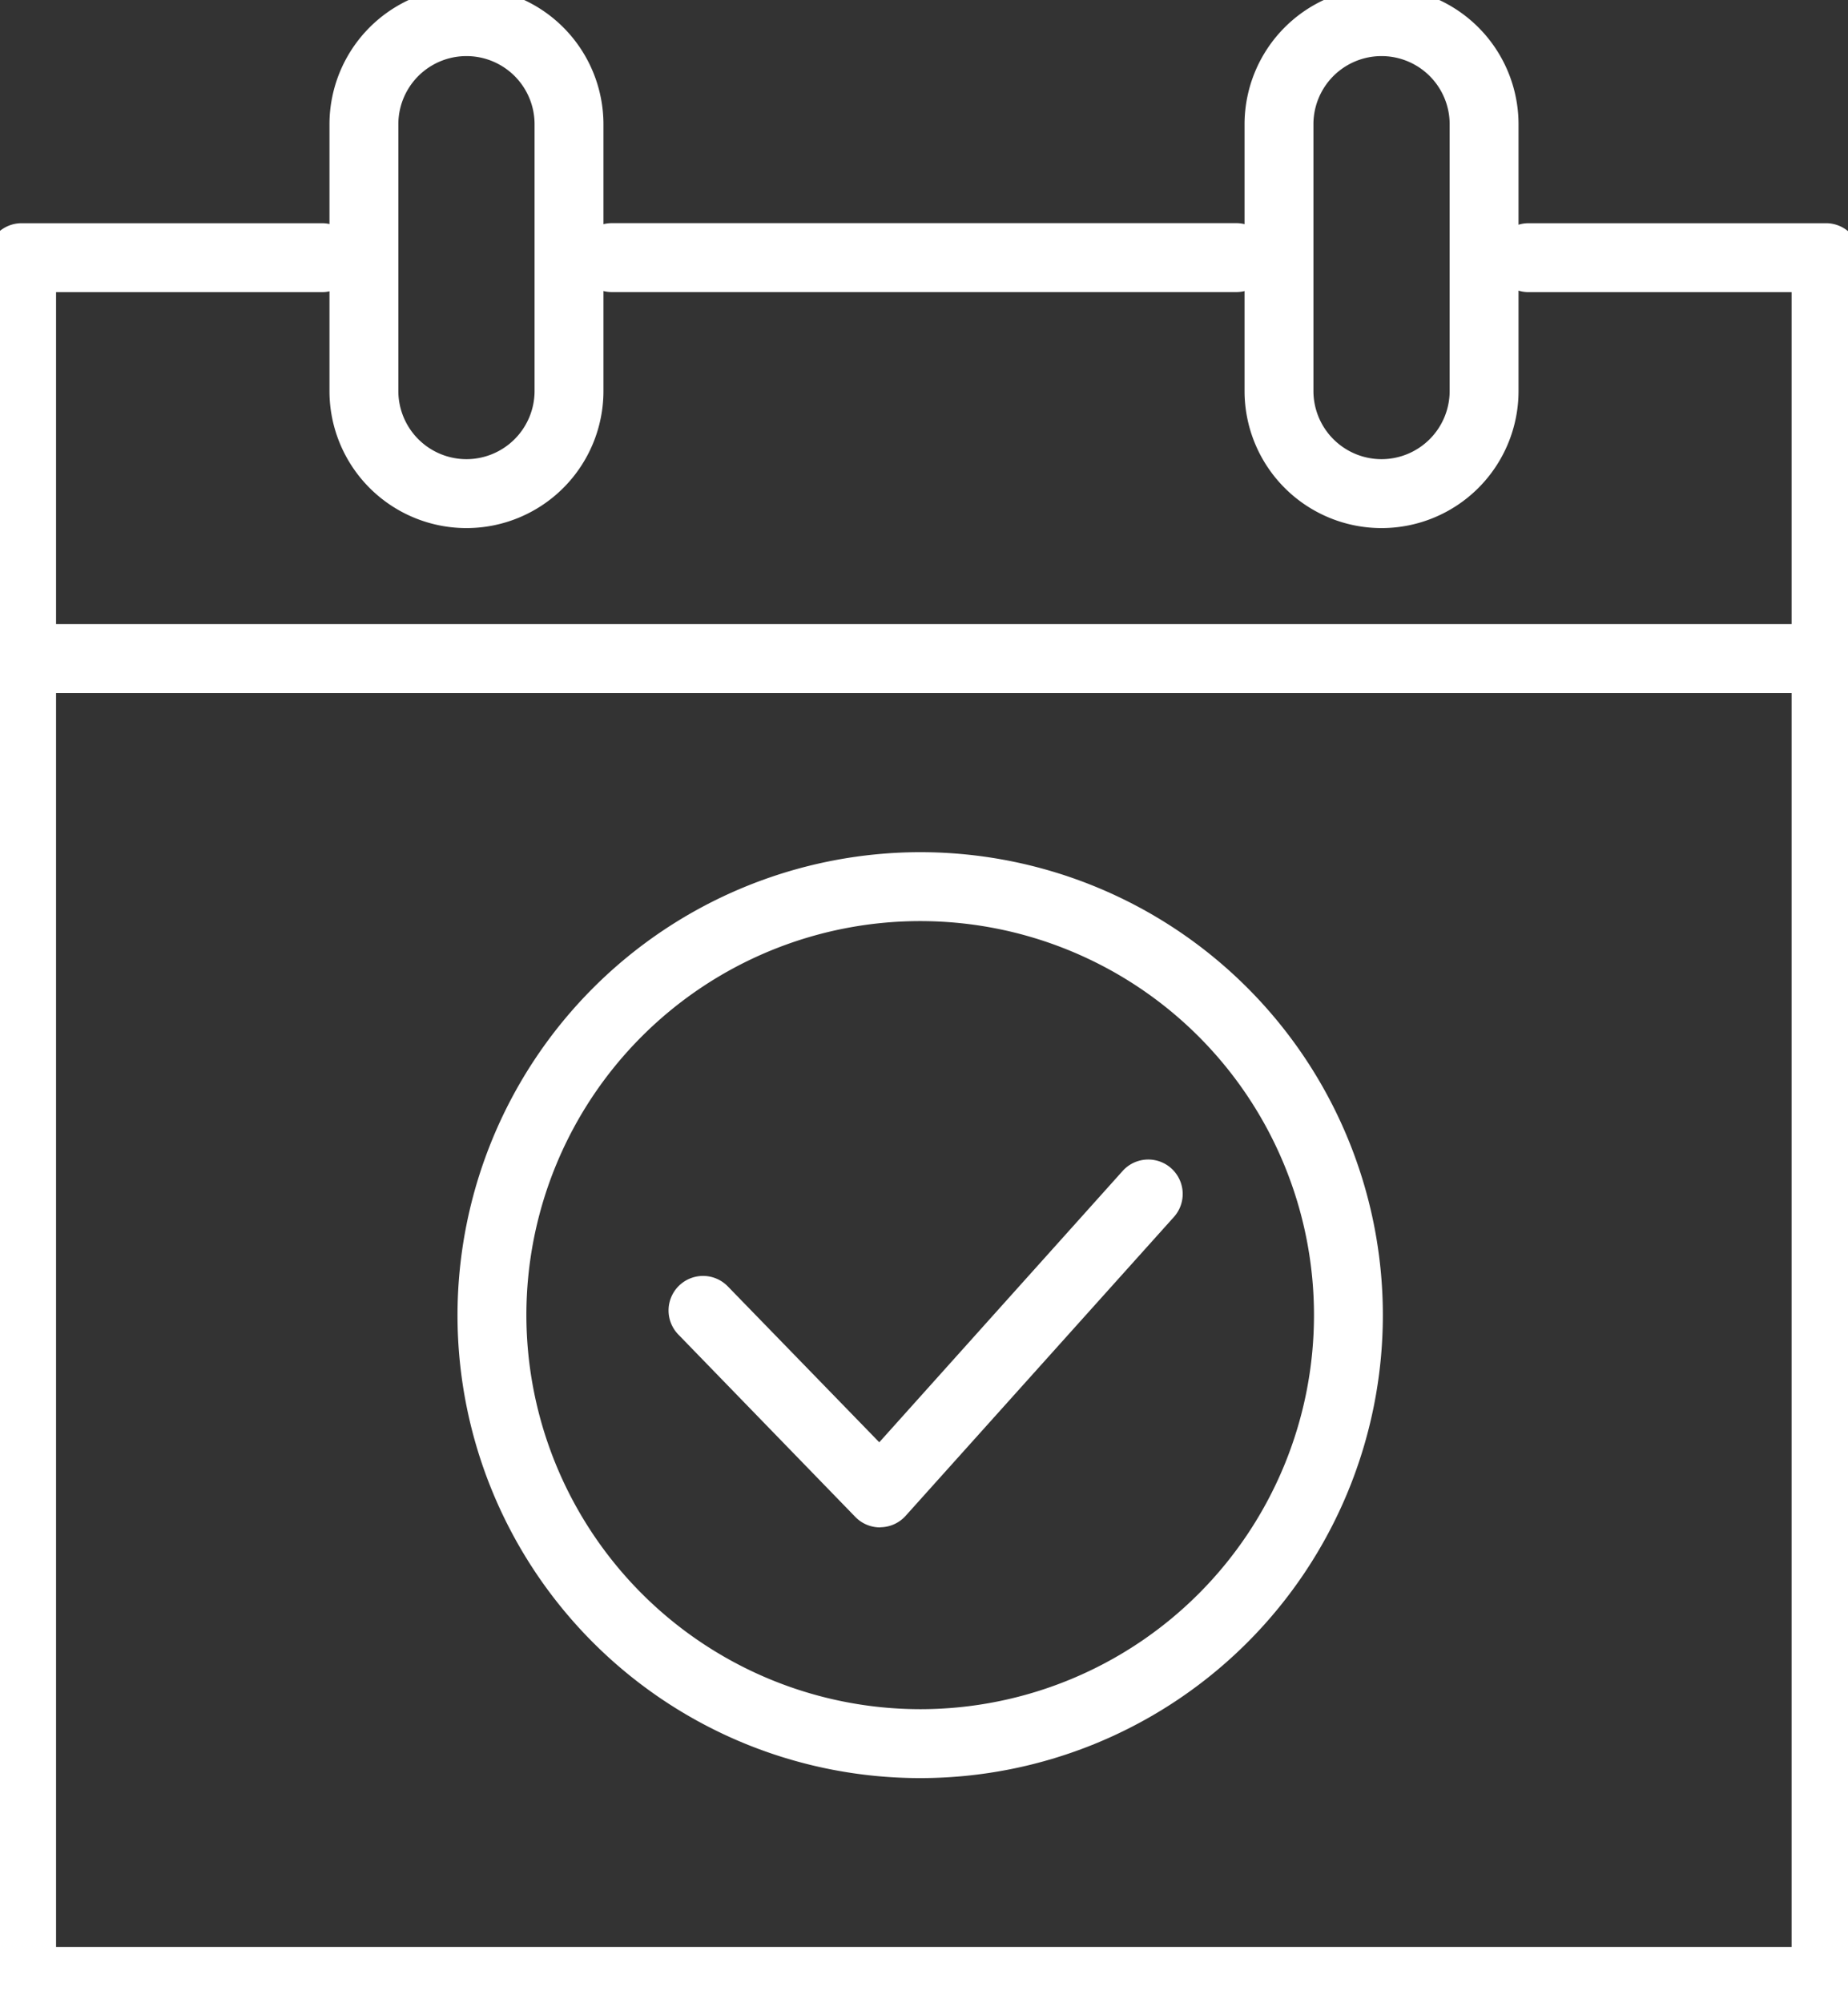 <svg xmlns="http://www.w3.org/2000/svg" xmlns:xlink="http://www.w3.org/1999/xlink" width="26.833" height="29.066" viewBox="0 0 26.833 29.066"><rect x="0" y="0" width="26.833" height="29.066" fill="#333333" stroke="none"/><defs><style>.a{fill:none;stroke:#fff;}.b{fill:#fff;}.c{clip-path:url(#a);}</style><clipPath id="a"><rect class="a" width="26.833" height="29.066"/></clipPath></defs><path class="b" d="M9.068.5H0A.5.5,0,0,1-.5,0,.5.5,0,0,1,0-.5H9.068a.5.5,0,0,1,.5.5A.5.5,0,0,1,9.068.5Z" transform="translate(8.884 3.738)"/><g class="c"><path class="b" d="M27.7,43.376H1.5a.5.5,0,0,1-.5-.5V17.863a.5.5,0,0,1,.5-.5H5.862a.5.5,0,0,1,0,1H2V42.376H27.2V18.363H23.381a.5.5,0,0,1,0-1H27.7a.5.5,0,0,1,.5.5V42.876A.5.5,0,0,1,27.7,43.376Z" transform="translate(-1.186 -14.124)"/><path class="b" d="M26.2.5H0A.5.5,0,0,1-.5,0,.5.5,0,0,1,0-.5H26.2a.5.5,0,0,1,.5.5A.5.5,0,0,1,26.2.5Z" transform="translate(0.314 9.557)"/><path class="b" d="M1.489-.5A1.991,1.991,0,0,1,3.478,1.489V5.36A1.989,1.989,0,0,1-.5,5.36V1.489A1.991,1.991,0,0,1,1.489-.5Zm0,6.849a.99.99,0,0,0,.989-.989V1.489a.989.989,0,0,0-1.978,0V5.36A.99.99,0,0,0,1.489,6.349Z" transform="translate(5.284 0.314)"/><path class="b" d="M1.489-.5A1.991,1.991,0,0,1,3.478,1.489V5.36A1.989,1.989,0,0,1-.5,5.36V1.489A1.991,1.991,0,0,1,1.489-.5Zm0,6.849a.99.99,0,0,0,.989-.989V1.489a.989.989,0,0,0-1.978,0V5.36A.99.99,0,0,0,1.489,6.349Z" transform="translate(18.571 0.314)"/><path class="b" d="M6.218-.5A6.718,6.718,0,1,1-.5,6.218,6.725,6.725,0,0,1,6.218-.5Zm0,12.436A5.718,5.718,0,1,0,.5,6.218,5.724,5.724,0,0,0,6.218,11.936Z" transform="translate(7.143 12.866)"/><path class="b" d="M51.328,87.608a.5.5,0,0,1-.358-.151L48.4,84.81a.5.5,0,1,1,.717-.7l2.2,2.263,3.539-3.943a.5.5,0,0,1,.744.668l-3.9,4.342a.5.5,0,0,1-.362.166Z" transform="translate(-38.55 -65.444)"/></g></svg>